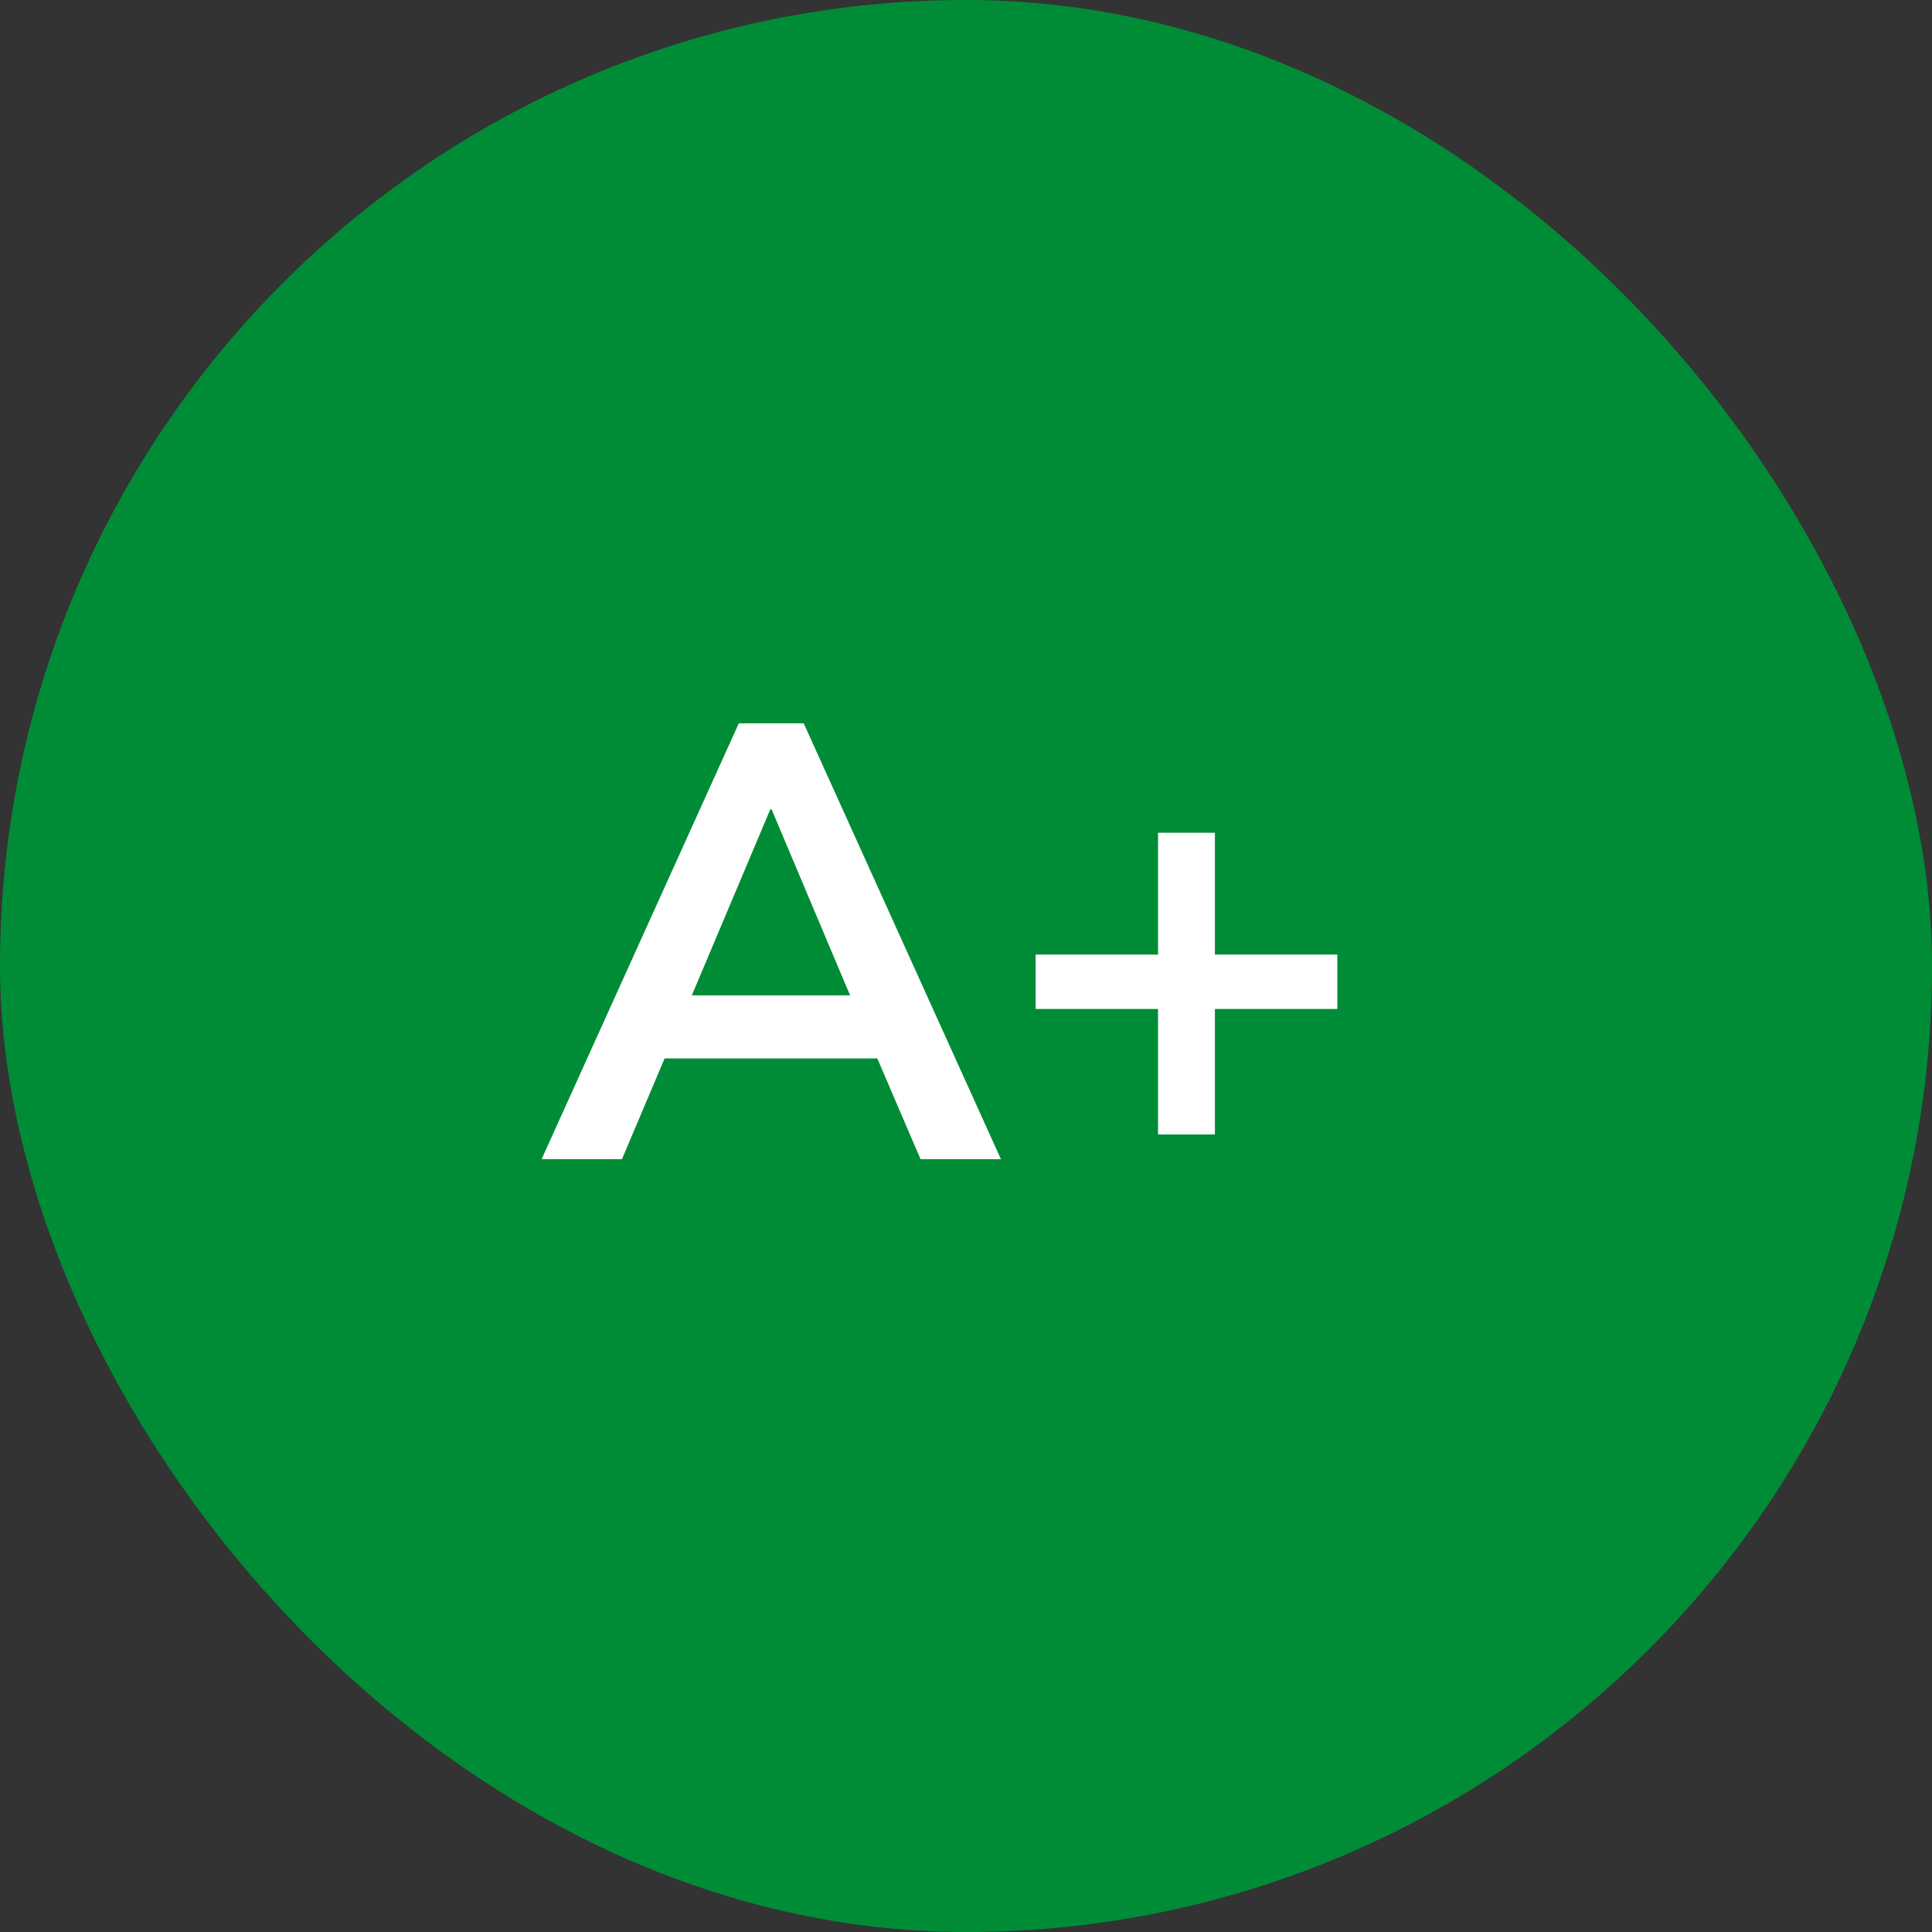 <svg width="75" height="75" viewBox="0 0 75 75" fill="none" xmlns="http://www.w3.org/2000/svg">
<rect x="0" y="0" width="75" height="75" fill="#333333" stroke="none"/>
<rect width="75" height="75" rx="37.5" fill="#008C36"/>
<path d="M21.024 45L28.68 28.08H31.2L38.856 45H35.736L34.056 41.088H25.8L24.144 45H21.024ZM29.904 31.416L26.856 38.64H33L29.952 31.416H29.904ZM44.955 44.04V39.168H40.203V37.056H44.955V32.328H47.163V37.056H51.915V39.168H47.163V44.04H44.955Z" fill="white"/>
</svg>
